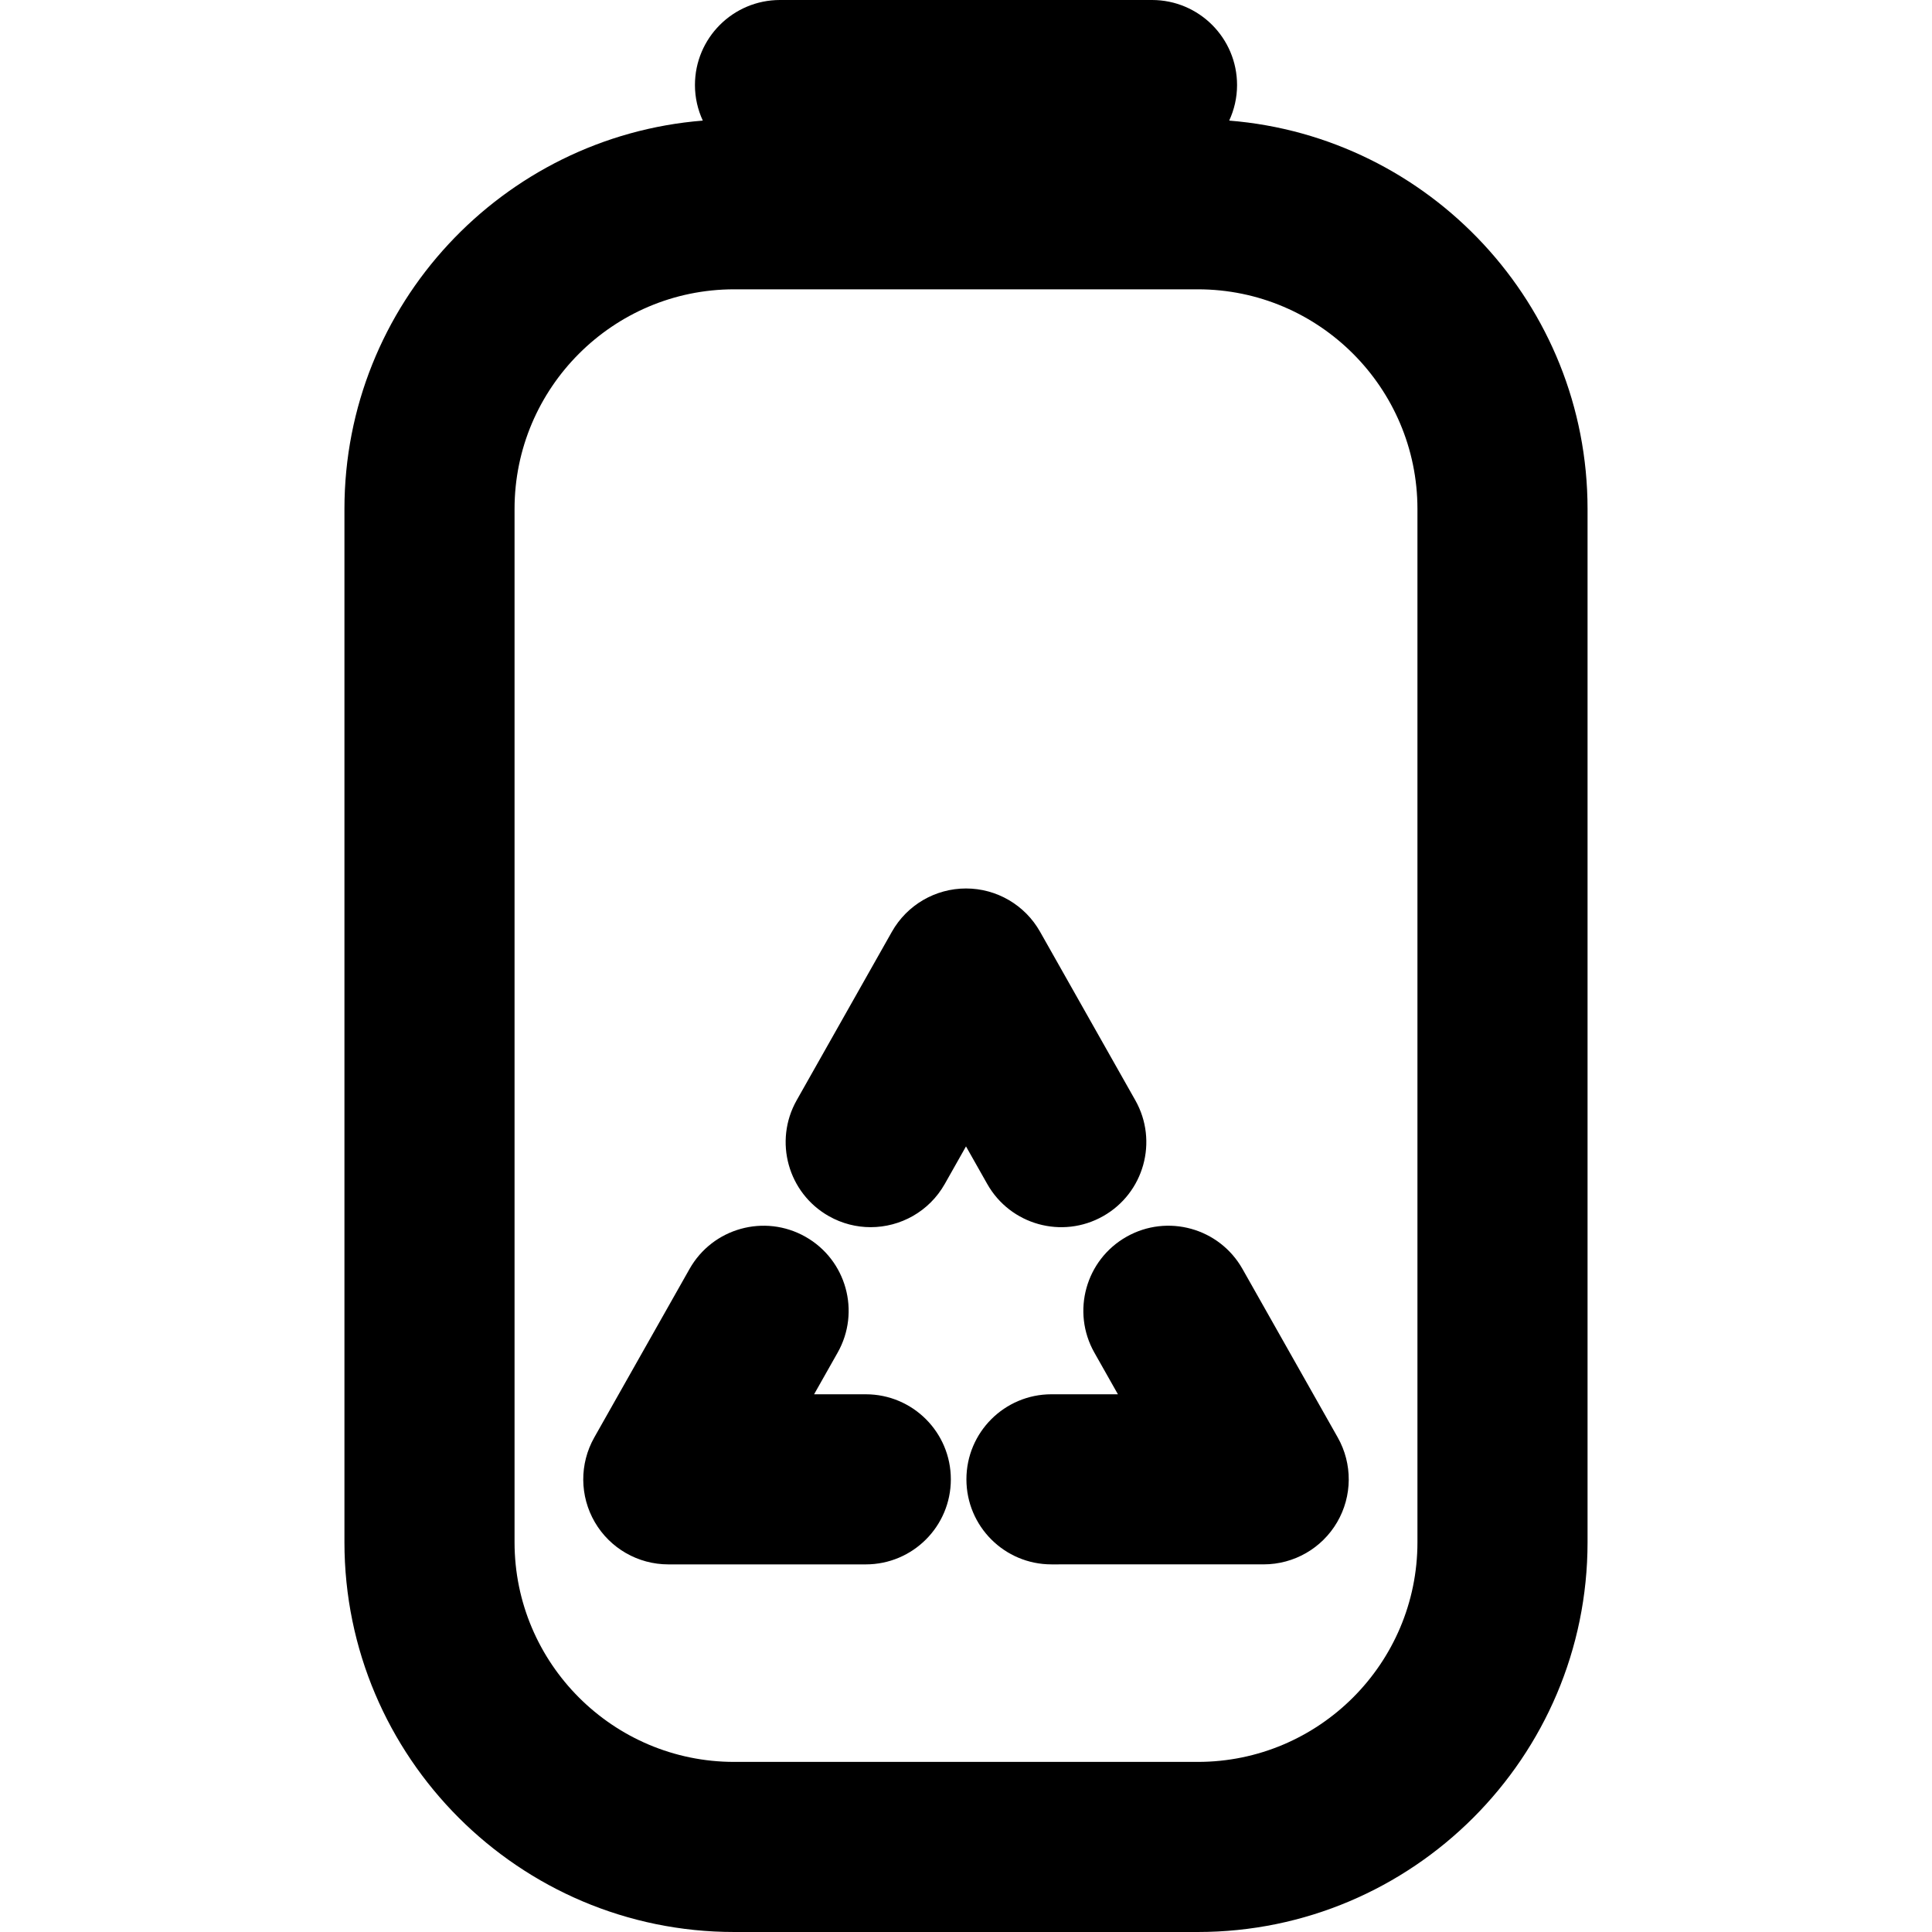 <?xml version="1.0" encoding="iso-8859-1"?>
<!-- Uploaded to: SVG Repo, www.svgrepo.com, Generator: SVG Repo Mixer Tools -->
<!DOCTYPE svg PUBLIC "-//W3C//DTD SVG 1.1//EN" "http://www.w3.org/Graphics/SVG/1.1/DTD/svg11.dtd">
<svg fill="#000000" height="800px" width="800px" version="1.1" id="Capa_1" xmlns="http://www.w3.org/2000/svg" xmlns:xlink="http://www.w3.org/1999/xlink" 
	 viewBox="0 0 297 297" xml:space="preserve">
<g>
	<path d="M169.577,186.957c6.287-3.554,8.504-11.529,4.951-17.815l-14.648-25.917c-2.318-4.104-6.668-6.643-11.381-6.643
		c-4.715,0-9.064,2.539-11.385,6.643l-14.645,25.917c-3.551,6.287-1.334,14.263,4.951,17.815c2.033,1.148,4.242,1.693,6.422,1.693
		c4.561,0,8.99-2.391,11.395-6.645l3.262-5.773l3.264,5.773C155.314,188.294,163.292,190.512,169.577,186.957z"/>
	<path d="M190.999,195.066c-3.555-6.285-11.529-8.499-17.818-4.947c-6.285,3.554-8.5,11.53-4.947,17.816l3.619,6.402l-10.215,0.001
		c-7.221,0.001-13.076,5.855-13.074,13.075c0,7.222,5.855,13.075,13.076,13.074l32.623-0.003c4.65,0,8.951-2.47,11.293-6.486
		c2.344-4.016,2.377-8.976,0.09-13.022L190.999,195.066z"/>
	<path d="M133.097,214.339h-7.949l3.617-6.401c3.555-6.286,1.34-14.263-4.947-17.816c-6.287-3.554-14.264-1.338-17.816,4.947
		L91.354,220.98c-2.287,4.048-2.254,9.006,0.088,13.022c2.344,4.018,6.645,6.486,11.295,6.486h30.359
		c7.221,0,13.074-5.854,13.074-13.075C146.171,220.192,140.317,214.339,133.097,214.339z"/>
	<path d="M188.962,18.539c0.766-1.665,1.207-3.511,1.207-5.464C190.169,5.853,184.315,0,177.095,0h-57.189
		c-7.221,0-13.074,5.853-13.074,13.075c0,1.953,0.439,3.799,1.207,5.464C77.251,21.005,52.95,46.83,52.95,78.242v158.846
		c0,33.035,26.875,59.912,59.91,59.912h71.277c33.035,0,59.912-26.877,59.912-59.912V78.242
		C244.05,46.83,219.747,21.005,188.962,18.539z M217.899,237.088c0,18.617-15.145,33.763-33.762,33.763H112.86
		c-18.615,0-33.76-15.145-33.76-33.763V78.242c0-18.619,15.145-33.766,33.76-33.766h71.277c18.617,0,33.762,15.146,33.762,33.766
		V237.088z"/>
</g>
</svg>